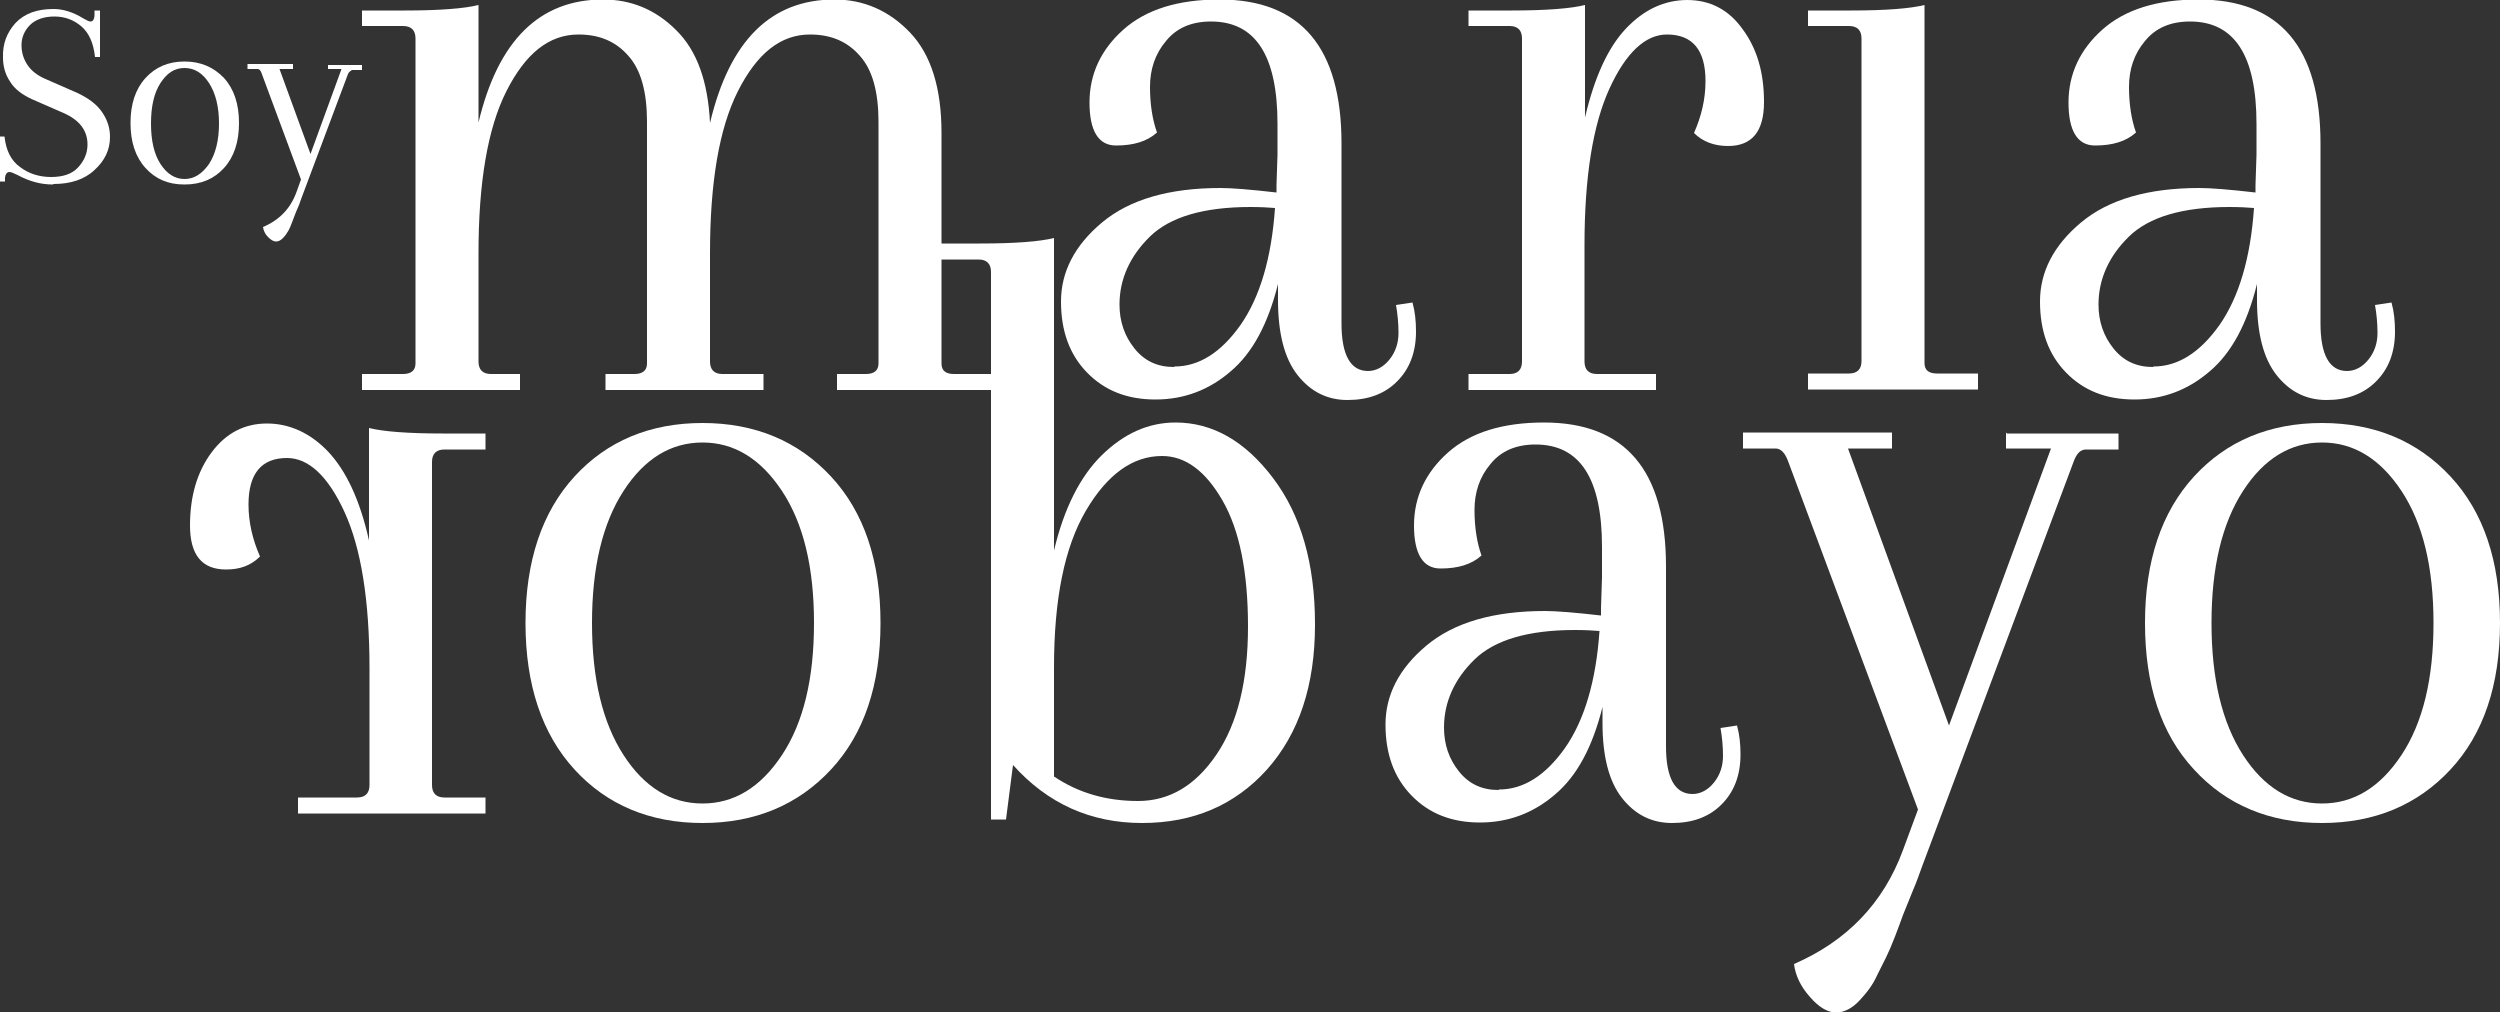 <?xml version="1.0" encoding="UTF-8"?>
<svg id="Capa_2" data-name="Capa 2" xmlns="http://www.w3.org/2000/svg" viewBox="0 0 50 20.25">
  <rect x="0" y="0" width="50" height="20.25" fill="#333333" stroke="none"/>
  <defs>
    <style>
      .cls-1 {
        fill: #fff;
      }
    </style>
  </defs>
  <g id="Capa_2-2" data-name="Capa 2">
    <g>
      <g>
        <path class="cls-1" d="M18.83,2.67v4.6c0,.14.08.21.25.21h.82v.32h-3.16v-.32h.58c.16,0,.25-.07.25-.21V2.44c0-.6-.12-1.04-.37-1.32-.25-.29-.58-.43-1-.43-.59,0-1.06.38-1.44,1.13s-.56,1.84-.56,3.25v2.16c0,.16.08.25.25.25h.82v.32h-3.16v-.32h.58c.16,0,.25-.07.25-.21V2.44c0-.6-.12-1.04-.37-1.32-.25-.29-.58-.43-1-.43-.59,0-1.06.38-1.44,1.13s-.56,1.84-.56,3.25v2.16c0,.16.08.25.25.25h.58v.32h-3.16v-.32h.82c.16,0,.25-.07.25-.21V.77c0-.16-.08-.25-.25-.25h-.82V.21h.86c.7,0,1.19-.04,1.47-.11v2.35c.39-1.64,1.22-2.46,2.49-2.46.56,0,1.05.2,1.46.61.42.41.64,1.03.68,1.86.39-1.65,1.22-2.47,2.49-2.47.58,0,1.09.22,1.51.66.42.44.63,1.11.63,2.01Z"/>
        <path class="cls-1" d="M25.53,3.7l.02-.61v-.61c0-1.37-.44-2.05-1.33-2.05-.39,0-.69.13-.9.39-.22.26-.32.57-.32.92s.05.66.14.91c-.2.18-.47.26-.82.26s-.53-.29-.53-.86.23-1.06.68-1.46c.45-.4,1.09-.6,1.92-.6,1.63,0,2.44.96,2.44,2.88v3.6c0,.63.18.95.53.95.16,0,.31-.08.43-.23s.18-.33.18-.53-.02-.39-.05-.56l.33-.05c.05.18.07.37.07.58,0,.42-.13.75-.38,1-.25.25-.58.37-.99.37s-.74-.17-1-.5c-.26-.33-.39-.83-.39-1.5v-.32c-.2.8-.51,1.38-.95,1.75-.43.37-.93.56-1.5.56s-1.02-.18-1.37-.54c-.35-.36-.52-.83-.52-1.42s.27-1.12.82-1.58c.55-.46,1.34-.69,2.37-.69.22,0,.6.03,1.12.09v-.16ZM23.49,7.33c.49,0,.93-.28,1.32-.83.39-.56.62-1.34.69-2.34-.12-.01-.28-.02-.49-.02-.94,0-1.61.2-2.01.59-.4.39-.61.85-.61,1.36,0,.34.1.63.3.88s.46.37.79.37Z"/>
        <path class="cls-1" d="M33.74,0c.46,0,.83.19,1.11.58.29.39.43.87.43,1.46s-.24.88-.72.88c-.28,0-.51-.09-.68-.26.15-.34.23-.68.23-1.04,0-.62-.26-.93-.77-.93-.43,0-.82.36-1.15,1.08s-.5,1.76-.5,3.13v2.33c0,.16.08.25.25.25h1.18v.32h-3.75v-.32h.82c.16,0,.25-.08.25-.25V.77c0-.16-.08-.25-.25-.25h-.82V.21h.86c.7,0,1.19-.04,1.47-.11v2.25c.19-.81.46-1.4.82-1.78.36-.38.77-.57,1.23-.57Z"/>
        <path class="cls-1" d="M37.23,7.23V.77c0-.16-.08-.25-.25-.25h-.82V.21h.86c.7,0,1.19-.04,1.47-.11v7.16c0,.14.08.21.25.21h.82v.32h-3.4v-.32h.82c.16,0,.25-.08.25-.25Z"/>
        <path class="cls-1" d="M45.11,3.7l.02-.61v-.61c0-1.37-.44-2.05-1.33-2.05-.39,0-.69.13-.9.39-.22.26-.32.57-.32.92s.05.66.14.91c-.2.18-.47.26-.82.26s-.53-.29-.53-.86.23-1.06.68-1.46c.45-.4,1.09-.6,1.92-.6,1.63,0,2.44.96,2.44,2.88v3.6c0,.63.18.95.53.95.16,0,.31-.08.43-.23s.18-.33.18-.53-.02-.39-.05-.56l.33-.05c.05.18.07.37.07.58,0,.42-.13.75-.38,1-.25.25-.58.37-.99.37s-.74-.17-1-.5c-.26-.33-.39-.83-.39-1.5v-.32c-.2.8-.51,1.38-.95,1.75-.43.37-.93.56-1.5.56s-1.02-.18-1.37-.54c-.35-.36-.52-.83-.52-1.42s.27-1.12.82-1.58c.55-.46,1.34-.69,2.37-.69.22,0,.6.03,1.12.09v-.16ZM43.07,7.33c.49,0,.93-.28,1.32-.83.39-.56.62-1.34.69-2.34-.12-.01-.28-.02-.49-.02-.94,0-1.61.2-2.01.59-.4.39-.61.85-.61,1.36,0,.34.1.63.3.88s.46.37.79.37Z"/>
        <path class="cls-1" d="M6.56,9.03c.36.38.64.97.82,1.78v-2.25c.28.07.77.11,1.47.11h.86v.32h-.82c-.16,0-.25.08-.25.25v6.46c0,.16.08.25.25.25h.82v.32h-3.75v-.32h1.18c.16,0,.25-.08.25-.25v-2.33c0-1.37-.17-2.41-.5-3.13s-.72-1.08-1.15-1.08c-.51,0-.77.31-.77.93,0,.35.08.7.23,1.04-.18.18-.4.26-.68.26-.48,0-.72-.29-.72-.88,0-.58.14-1.07.43-1.46.29-.39.66-.58,1.11-.58s.87.19,1.23.57Z"/>
        <path class="cls-1" d="M11.49,15.39c-.65-.71-.98-1.69-.98-2.93s.33-2.22.98-2.93,1.51-1.07,2.56-1.07,1.91.36,2.57,1.07c.66.71.99,1.69.99,2.93s-.33,2.22-.99,2.93c-.66.71-1.52,1.07-2.57,1.07s-1.91-.36-2.56-1.07ZM12.47,9.82c-.42.65-.63,1.53-.63,2.64s.21,1.99.63,2.64c.42.65.95.97,1.58.97s1.16-.32,1.59-.97.64-1.53.64-2.64-.21-1.99-.64-2.64c-.43-.65-.96-.97-1.59-.97s-1.16.32-1.58.97Z"/>
        <path class="cls-1" d="M25.34,15.39c-.64.71-1.47,1.07-2.5,1.07s-1.89-.39-2.58-1.16l-.14,1.09h-.3V5.44c0-.16-.08-.25-.25-.25h-.82v-.32h.86c.7,0,1.19-.04,1.47-.11v6.25c.2-.84.52-1.48.96-1.91.44-.43.93-.65,1.47-.65.74,0,1.39.37,1.95,1.11.56.74.84,1.71.84,2.93s-.32,2.18-.96,2.9ZM23.24,9.12c-.58,0-1.09.36-1.52,1.09-.43.73-.64,1.77-.64,3.14v2.18c.49.33,1.05.49,1.68.49s1.15-.31,1.57-.93c.42-.62.63-1.47.63-2.56s-.17-1.93-.51-2.52-.74-.89-1.21-.89Z"/>
        <path class="cls-1" d="M32.02,12.16l.02-.61v-.61c0-1.37-.44-2.05-1.33-2.05-.39,0-.69.13-.9.39-.22.26-.32.57-.32.92s.05.66.14.91c-.2.18-.47.26-.82.26s-.53-.29-.53-.86.23-1.06.68-1.46c.45-.4,1.09-.6,1.92-.6,1.63,0,2.44.96,2.44,2.88v3.6c0,.63.18.95.53.95.16,0,.31-.08.43-.23.12-.15.18-.33.18-.53s-.02-.39-.05-.56l.33-.05c.05.18.07.37.07.58,0,.42-.13.75-.38,1s-.58.37-.99.37-.74-.17-1-.5c-.26-.33-.39-.83-.39-1.5v-.32c-.2.8-.51,1.38-.95,1.75-.43.37-.93.56-1.5.56s-1.02-.18-1.37-.54c-.35-.36-.52-.83-.52-1.42s.27-1.12.82-1.58c.55-.46,1.34-.69,2.37-.69.22,0,.6.03,1.12.09v-.16ZM29.98,15.79c.49,0,.93-.28,1.32-.83.39-.56.62-1.34.69-2.34-.12-.01-.28-.02-.49-.02-.94,0-1.61.2-2.01.59-.4.39-.61.85-.61,1.36,0,.34.1.63.3.88s.46.37.79.37Z"/>
        <path class="cls-1" d="M40.14,8.67h2.23v.32h-.65c-.11,0-.19.08-.25.25l-3.04,8.12c-.04.11-.09.26-.18.47l-.19.47c-.04.11-.09.25-.16.43-.07.18-.13.32-.18.42-.05.1-.11.22-.18.36-.08.18-.2.34-.35.5-.15.16-.31.24-.47.24s-.34-.1-.52-.31c-.18-.2-.29-.42-.32-.66,1.06-.46,1.79-1.22,2.18-2.28l.3-.81-2.6-6.97c-.06-.16-.14-.25-.25-.25h-.65v-.32h2.98v.32h-.88l2.02,5.54,2.04-5.54h-.9v-.32Z"/>
        <path class="cls-1" d="M43.88,15.39c-.66-.71-.98-1.69-.98-2.93s.33-2.22.98-2.93c.65-.71,1.51-1.07,2.56-1.07s1.91.36,2.57,1.07.99,1.69.99,2.93-.33,2.22-.99,2.93-1.52,1.07-2.57,1.07-1.91-.36-2.56-1.07ZM44.86,9.82c-.42.65-.63,1.53-.63,2.64s.21,1.99.63,2.64.95.97,1.58.97,1.16-.32,1.59-.97c.43-.65.64-1.53.64-2.64s-.21-1.99-.64-2.64c-.43-.65-.96-.97-1.59-.97s-1.16.32-1.58.97Z"/>
      </g>
      <g>
        <path class="cls-1" d="M1.06,3.69c-.24,0-.47-.06-.71-.19-.08-.04-.13-.06-.16-.06-.05,0-.08.04-.09.11v.08h-.11v-.9h.1c.03.28.13.48.31.61.17.13.38.2.62.2s.42-.06.54-.19c.12-.13.19-.28.19-.46,0-.28-.16-.49-.48-.63l-.64-.28c-.19-.09-.34-.2-.43-.35-.1-.15-.14-.31-.14-.48C.05.87.14.65.31.46c.18-.19.43-.28.76-.28.19,0,.39.06.6.19.07.04.11.06.14.06.05,0,.07-.04.08-.11v-.11h.11v.93h-.1c-.03-.28-.12-.48-.27-.61-.15-.13-.33-.2-.54-.2s-.38.06-.49.17-.17.25-.17.4.04.28.12.4.2.21.36.28l.64.28c.21.1.38.22.49.38.11.16.16.32.16.5,0,.25-.1.47-.31.66-.2.19-.48.28-.82.28Z"/>
        <path class="cls-1" d="M2.91,3.36c-.2-.22-.3-.52-.3-.9s.1-.68.3-.9c.2-.22.46-.33.78-.33s.58.11.79.33c.2.22.3.52.3.9s-.1.68-.3.9c-.2.22-.46.33-.79.33s-.58-.11-.78-.33ZM3.21,1.66c-.13.2-.19.47-.19.81s.06.61.19.81c.13.2.29.3.48.3s.35-.1.49-.3c.13-.2.2-.47.2-.81s-.07-.61-.2-.81c-.13-.2-.29-.3-.49-.3s-.35.1-.48.3Z"/>
        <path class="cls-1" d="M6.56,1.3h.68v.1h-.2s-.06.03-.08.08l-.93,2.48s-.03.08-.05.14l-.06.14s-.03.08-.05.13c-.02.06-.04.1-.05.13-.01.03-.03.07-.05.11-.03.05-.06.1-.11.15-.05.05-.09.07-.14.07s-.1-.03-.16-.09c-.06-.06-.09-.13-.1-.2.33-.14.55-.37.67-.7l.09-.25-.79-2.13c-.02-.05-.04-.08-.08-.08h-.2v-.1h.91v.1h-.27l.62,1.7.62-1.7h-.27v-.1Z"/>
      </g>
    </g>
  </g>
</svg>